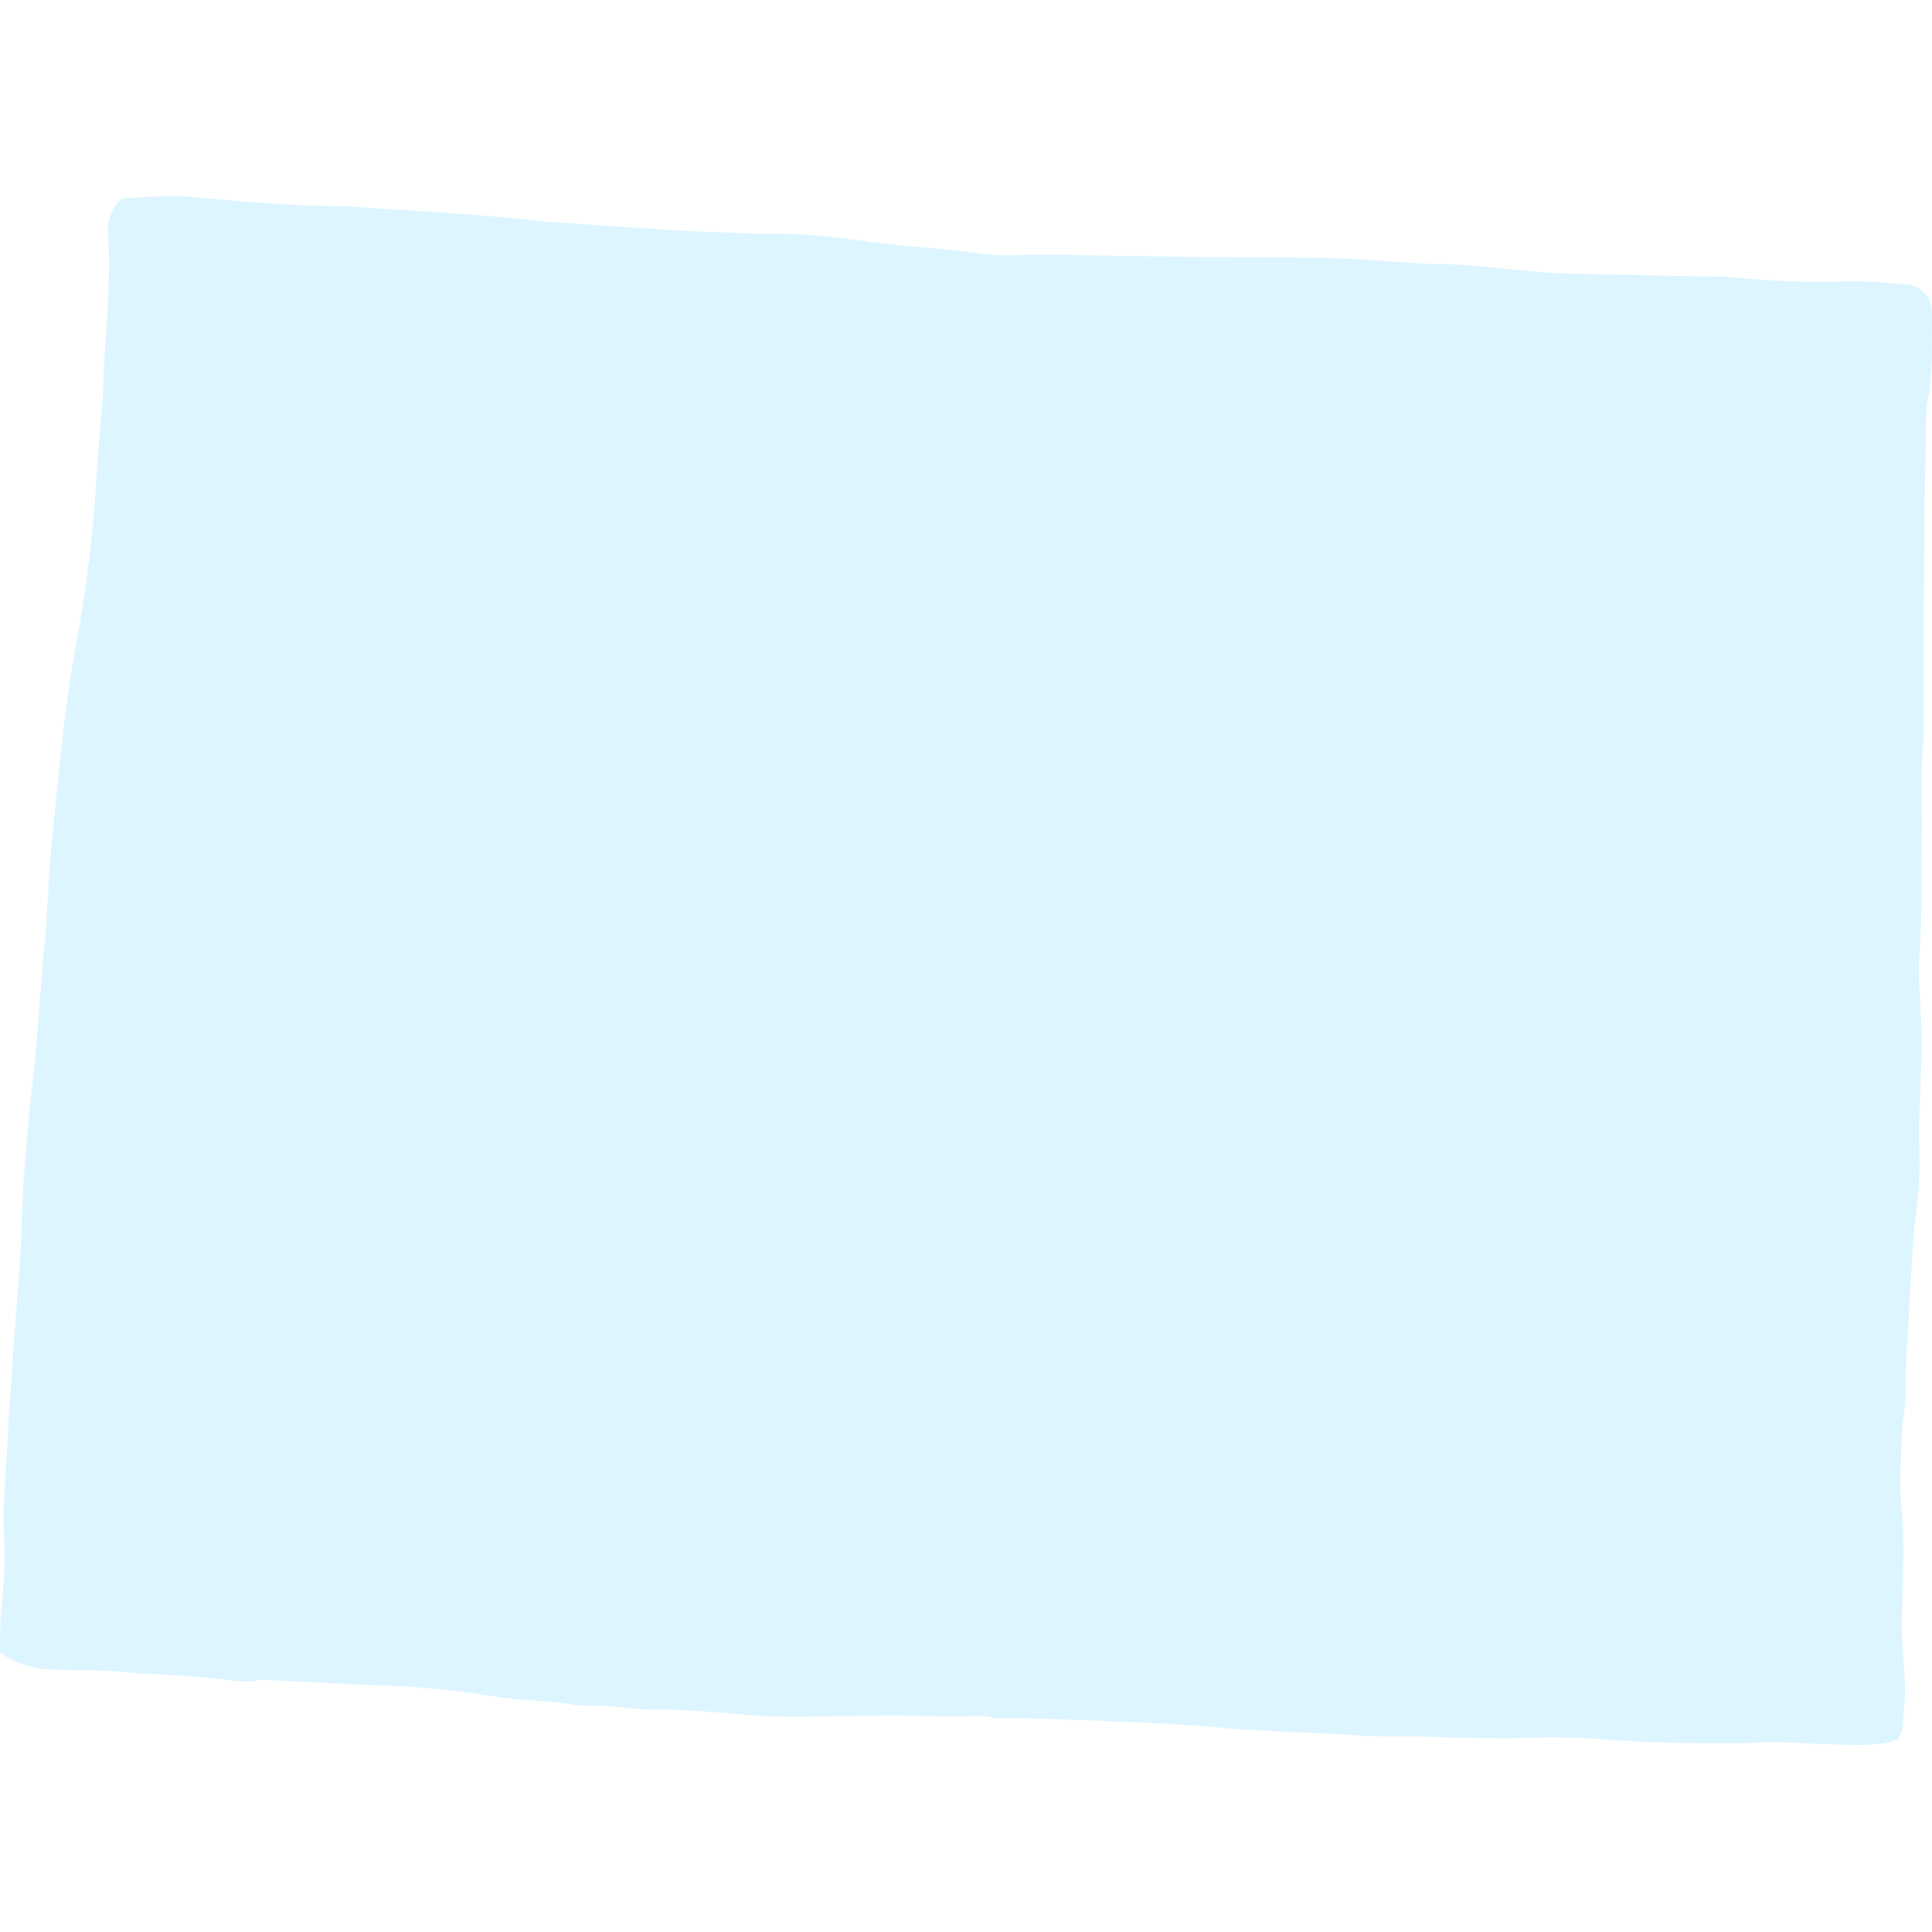 <svg width="128" height="128" viewBox="0 0 128 128" fill="none" xmlns="http://www.w3.org/2000/svg">
<path d="M0 109.495C0.021 108.587 -0.02 107.679 0.076 106.785C0.281 104.984 0.335 103.169 0.239 101.359C0.211 100.755 0.217 100.149 0.259 99.546C0.426 96.629 0.592 93.712 0.787 90.798C0.954 88.289 1.176 85.784 1.337 83.275C1.446 81.573 1.465 79.864 1.57 78.161C1.666 76.612 1.812 75.066 1.959 73.52C2.073 72.317 2.247 71.12 2.35 69.917C2.536 67.758 2.686 65.595 2.859 63.435C2.907 62.832 2.998 62.233 3.039 61.629C3.183 59.57 3.251 57.505 3.464 55.454C3.906 51.202 4.249 46.932 5.038 42.728C5.754 38.859 6.218 34.948 6.428 31.018C6.534 29.106 6.789 27.207 6.852 25.298C6.961 22.033 7.38 18.777 7.165 15.503C7.115 15.061 7.175 14.614 7.34 14.202C7.505 13.789 7.77 13.424 8.11 13.139C9.745 13.066 11.446 12.905 13.157 13.08C16.312 13.402 19.473 13.627 22.645 13.664C23.049 13.669 23.451 13.712 23.855 13.737C25.612 13.846 27.37 13.943 29.126 14.067C30.888 14.191 32.648 14.336 34.407 14.485C35.005 14.536 35.599 14.642 36.197 14.695C36.795 14.748 37.401 14.761 38.004 14.802C39.008 14.869 40.011 14.948 41.014 15.015C42.471 15.113 43.929 15.206 45.386 15.296C45.94 15.329 46.496 15.344 47.05 15.366C48.207 15.411 49.363 15.462 50.52 15.498C51.072 15.515 51.625 15.493 52.177 15.507C52.831 15.524 53.489 15.523 54.138 15.595C55.991 15.8 57.838 16.055 59.691 16.259C61.488 16.457 63.298 16.508 65.085 16.83C65.773 16.914 66.467 16.939 67.159 16.904C67.854 16.907 68.552 16.863 69.247 16.872C71.56 16.9 73.873 16.941 76.185 16.977C77.042 16.991 77.899 17.008 78.756 17.02C82.631 17.072 86.509 16.977 90.382 17.199C92.088 17.297 93.794 17.482 95.501 17.5C98.081 17.528 100.622 17.977 103.189 18.094C105.146 18.183 107.108 18.197 109.066 18.238C110.727 18.273 112.387 18.296 114.048 18.331C114.401 18.338 114.755 18.359 115.105 18.398C117.511 18.642 119.931 18.721 122.348 18.634C123.654 18.606 124.966 18.73 126.272 18.83C126.727 18.854 127.157 19.049 127.474 19.376C127.792 19.703 127.974 20.138 127.985 20.594C128.023 21.348 127.974 22.106 127.988 22.861C128.028 24.062 127.943 25.264 127.734 26.447C127.537 27.473 127.613 28.553 127.585 29.61C127.552 30.868 127.528 32.126 127.515 33.385C127.496 35.091 127.491 36.797 127.476 38.502C127.465 39.656 127.44 40.809 127.436 41.963C127.432 43.468 127.451 44.972 127.445 46.477C127.441 47.577 127.478 48.682 127.382 49.775C127.216 51.685 127.374 53.593 127.322 55.498C127.249 58.161 127.405 60.829 127.14 63.488C127.109 63.94 127.109 64.394 127.14 64.846C127.196 66.2 127.307 67.552 127.318 68.906C127.329 70.214 127.235 71.523 127.201 72.832C127.173 73.937 127.09 75.047 127.161 76.147C127.22 77.709 127.125 79.274 126.879 80.819C126.754 81.773 126.737 82.724 126.671 83.676C126.588 84.883 126.515 86.091 126.453 87.299C126.366 89.011 126.209 90.725 126.249 92.434C126.269 93.306 126.008 94.112 125.996 94.97C125.972 96.721 125.798 98.462 126.007 100.223C126.108 101.479 126.131 102.74 126.077 104C126.069 105.408 125.98 106.817 126.005 108.224C126.026 109.481 126.203 110.735 126.217 111.991C126.199 112.897 126.126 113.801 125.998 114.698C125.936 114.897 125.841 115.083 125.717 115.25C124.547 115.667 123.334 115.619 122.134 115.596C120.625 115.568 119.118 115.453 117.609 115.413C116.909 115.395 116.207 115.49 115.506 115.492C113.747 115.494 111.988 115.504 110.23 115.452C108.632 115.405 107.034 115.315 105.439 115.181C103.78 115.088 102.117 115.082 100.458 115.165C99.505 115.187 98.55 115.156 97.595 115.148C96.043 115.136 94.488 115.023 92.943 115.045C90.478 115.081 88.034 114.823 85.577 114.753C84.427 114.721 83.278 114.62 82.134 114.563C81.027 114.507 79.933 114.357 78.829 114.299C77.673 114.237 76.518 114.162 75.362 114.112C73.454 114.029 71.545 113.955 69.636 113.889C68.583 113.854 67.529 113.846 66.475 113.826C66.226 113.847 65.975 113.839 65.728 113.803C65.081 113.632 64.438 113.715 63.786 113.722C62.327 113.74 60.867 113.67 59.408 113.652C58.703 113.643 57.998 113.678 57.293 113.685C55.281 113.705 53.269 113.762 51.258 113.724C49.957 113.699 48.661 113.517 47.36 113.434C46.06 113.35 44.759 113.242 43.446 113.27C42.343 113.294 41.238 113.095 40.132 113.019C39.38 112.967 38.613 113.036 37.874 112.915C36.286 112.656 34.675 112.683 33.087 112.439C31.499 112.194 29.896 111.976 28.293 111.84C26.587 111.694 24.871 111.66 23.16 111.576C21.397 111.491 19.634 111.404 17.872 111.317C17.672 111.283 17.47 111.275 17.268 111.292C16.05 111.554 14.863 111.247 13.662 111.141C12.322 111.022 10.975 110.967 9.632 110.886C9.481 110.877 9.326 110.903 9.178 110.881C7.327 110.609 5.459 110.682 3.598 110.62C2.312 110.617 1.058 110.225 0 109.495H0Z" fill="#55D1FF" fill-opacity="0.2"/>
</svg>
